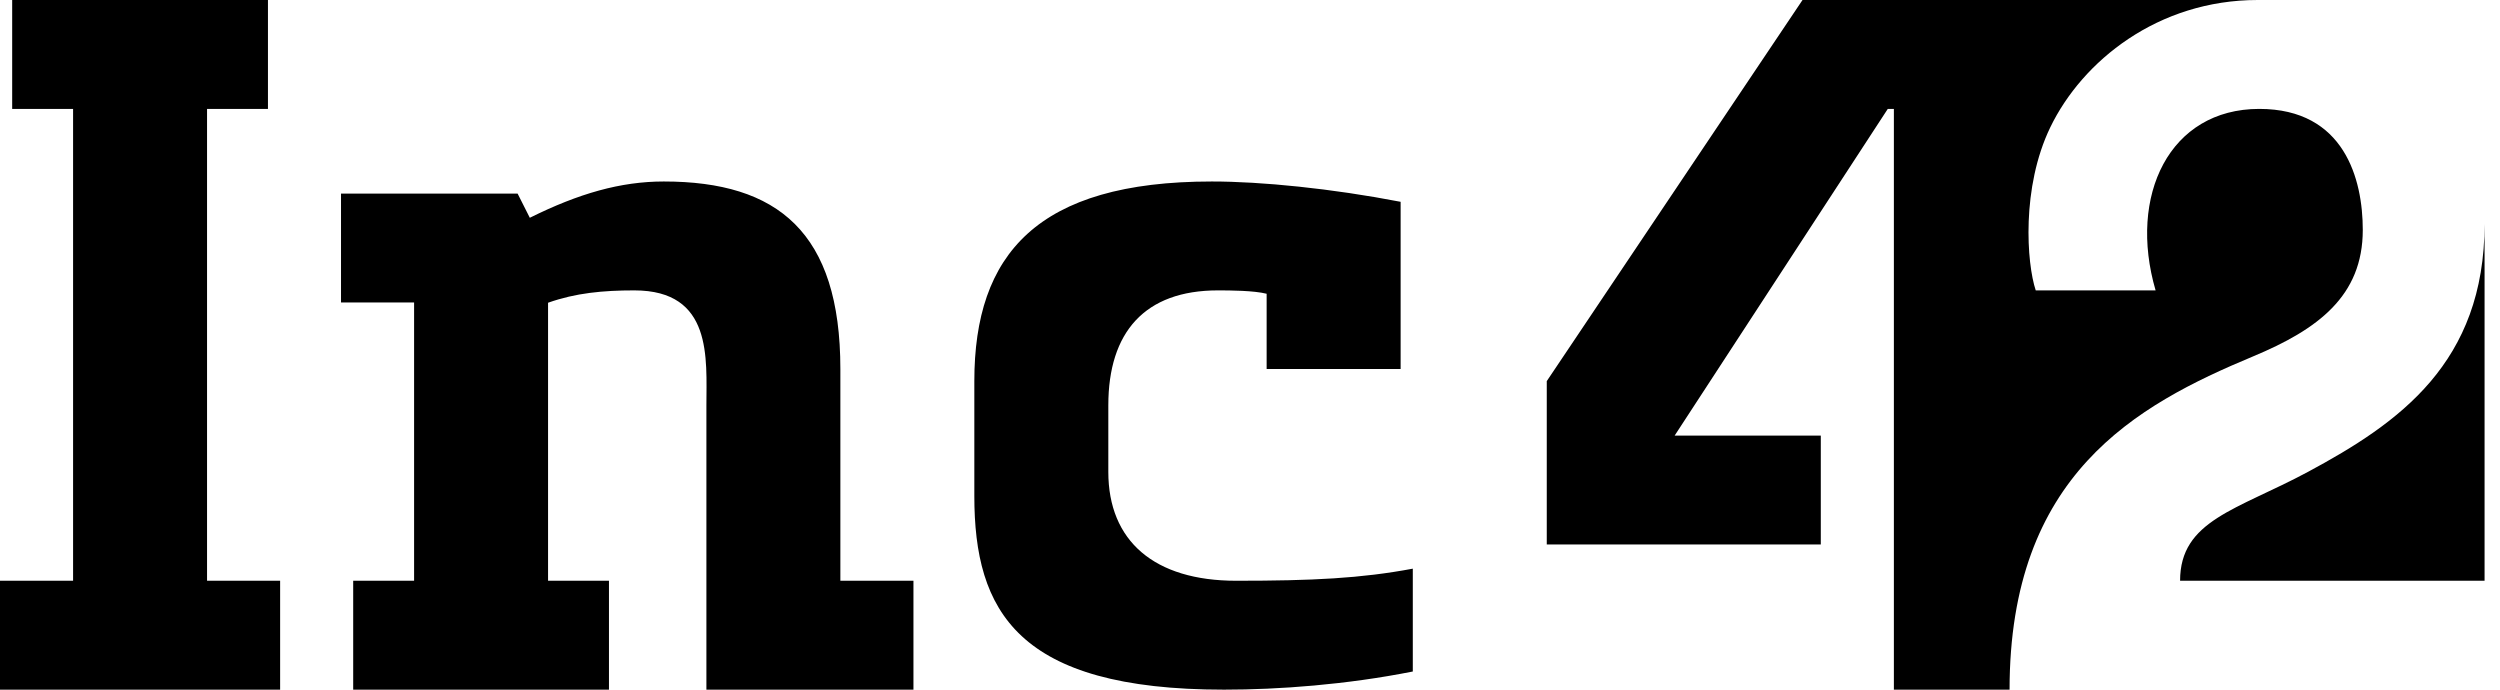 <svg xmlns="http://www.w3.org/2000/svg" xmlns:xlink="http://www.w3.org/1999/xlink" width="116px" height="32px" viewBox="0 0 116 32" version="1.1">
    <!-- Generator: Sketch 49.3 (51167) - http://www.bohemiancoding.com/sketch -->
    <desc>Created with Sketch.</desc>
    <defs/>
    <g id="VD-Explorations" stroke="none" stroke-width="1" fill="#000" fill-rule="evenodd">
        <g id="Inc42-VD---Desktop-Hover-&amp;-Sponsored-States" transform="translate(-104, -32)" fill="#000">
            <g id="Group-64">
                <g id="Page-1" transform="translate(104, 32)">
                    <path d="M64.989,9.364 C61.779,8.744 58.521,8.421 56.229,8.421 C48.127,8.421 45.209,11.79 45.209,17.684 L45.209,23.018 C45.209,28.359 47.203,32 56.794,32 C59.338,32 62.473,31.77 65.554,31.158 L65.554,26.386 C63.143,26.838 60.901,26.947 57.359,26.947 C53.558,26.947 51.426,25.103 51.426,21.895 L51.426,18.807 C51.426,15.413 53.115,13.474 56.512,13.474 C57.076,13.474 58.182,13.481 58.772,13.63 L58.772,17.123 L64.989,17.123 L64.989,9.364 Z M38.993,17.123 C38.993,10.776 36.087,8.421 30.799,8.421 C28.797,8.421 26.857,8.976 24.583,10.105 L24.017,8.983 L15.823,8.983 L15.823,14.035 L19.214,14.035 L19.214,26.947 L16.388,26.947 L16.388,32 L28.256,32 L28.256,26.947 L25.43,26.947 L25.43,14.047 C26.704,13.595 27.978,13.474 29.433,13.474 C33.081,13.474 32.777,16.637 32.777,18.819 L32.777,32 L42.384,32 L42.384,26.947 L38.993,26.947 L38.993,17.123 Z M9.607,26.947 L12.998,26.947 L12.998,32 L0,32 L0,26.947 L3.391,26.947 L3.391,5.053 L0.565,5.053 L0.565,0 L12.433,0 L12.433,5.053 L9.607,5.053 L9.607,26.947 Z" id="Fill-1"/>
                    <path d="M109.633,10.667 C109.633,8.332 108.792,5.053 104.829,5.053 C100.662,5.053 98.734,9.074 100.02,13.474 L94.458,13.474 C94.037,12.212 93.785,8.701 95.132,5.91 C96.619,2.83 100.126,0 104.759,0 L93.244,0 L83.637,0 L71.77,17.684 L71.77,25.263 L84.485,25.263 L84.485,20.211 L77.704,20.211 L87.593,5.053 L87.876,5.053 L87.876,32 L93.244,32 C93.244,22.04 99.082,18.813 104.547,16.535 C107.553,15.282 109.633,13.737 109.633,10.667 M115.284,10.386 L115.284,26.947 L101.156,26.947 C101.156,24.14 103.799,23.662 107.09,21.895 C111.315,19.625 115.284,16.842 115.284,10.386" id="Fill-4"/>
                </g>
            </g>
        </g>
    </g>
</svg>